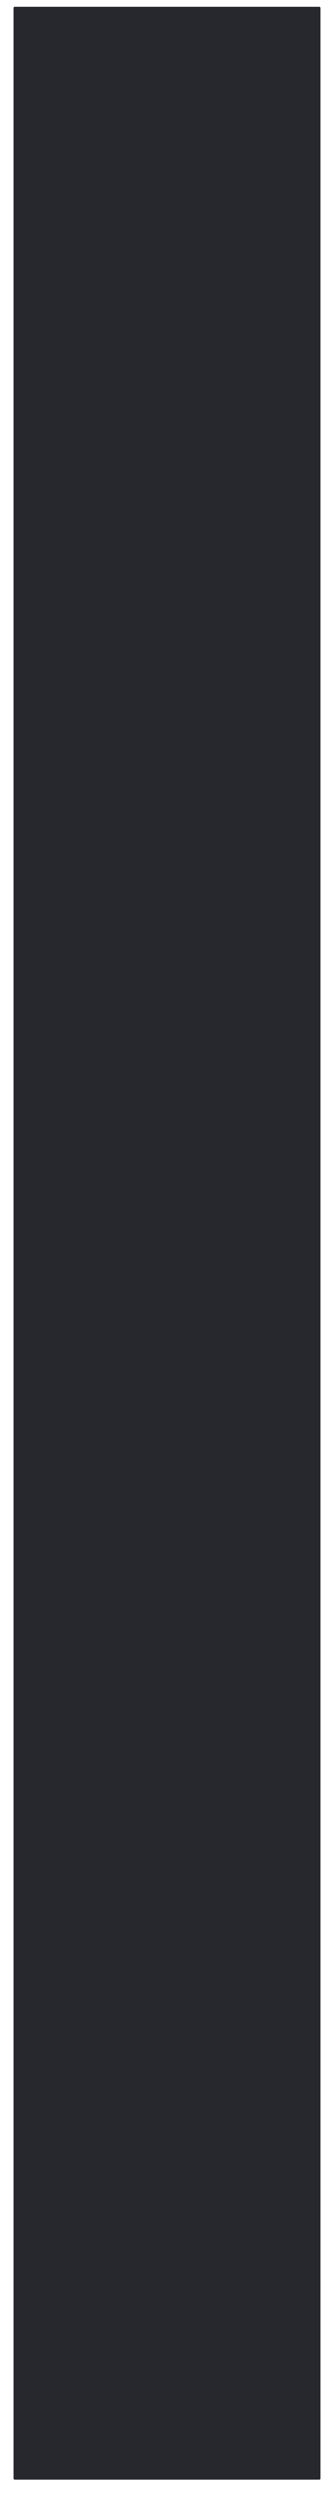<?xml version="1.0" encoding="UTF-8"?> <svg xmlns="http://www.w3.org/2000/svg" width="1480" height="11048" viewBox="0 0 1480 11048" fill="none"> <g filter="url(#filter0_d_236_911)"> <rect x="60" y="20" width="1360" height="10928" rx="5" fill="#27282D"></rect> </g> <defs> <filter id="filter0_d_236_911" x="0" y="0" width="1480" height="11048" filterUnits="userSpaceOnUse" color-interpolation-filters="sRGB"> <feFlood flood-opacity="0" result="BackgroundImageFix"></feFlood> <feColorMatrix in="SourceAlpha" type="matrix" values="0 0 0 0 0 0 0 0 0 0 0 0 0 0 0 0 0 0 127 0" result="hardAlpha"></feColorMatrix> <feOffset dy="10"></feOffset> <feGaussianBlur stdDeviation="7.5"></feGaussianBlur> <feComposite in2="hardAlpha" operator="out"></feComposite> <feColorMatrix type="matrix" values="0 0 0 0 0 0 0 0 0 0 0 0 0 0 0 0 0 0 0.25 0"></feColorMatrix> <feBlend mode="normal" in2="BackgroundImageFix" result="effect1_dropShadow_236_911"></feBlend> <feBlend mode="normal" in="SourceGraphic" in2="effect1_dropShadow_236_911" result="shape"></feBlend> </filter> </defs> </svg> 